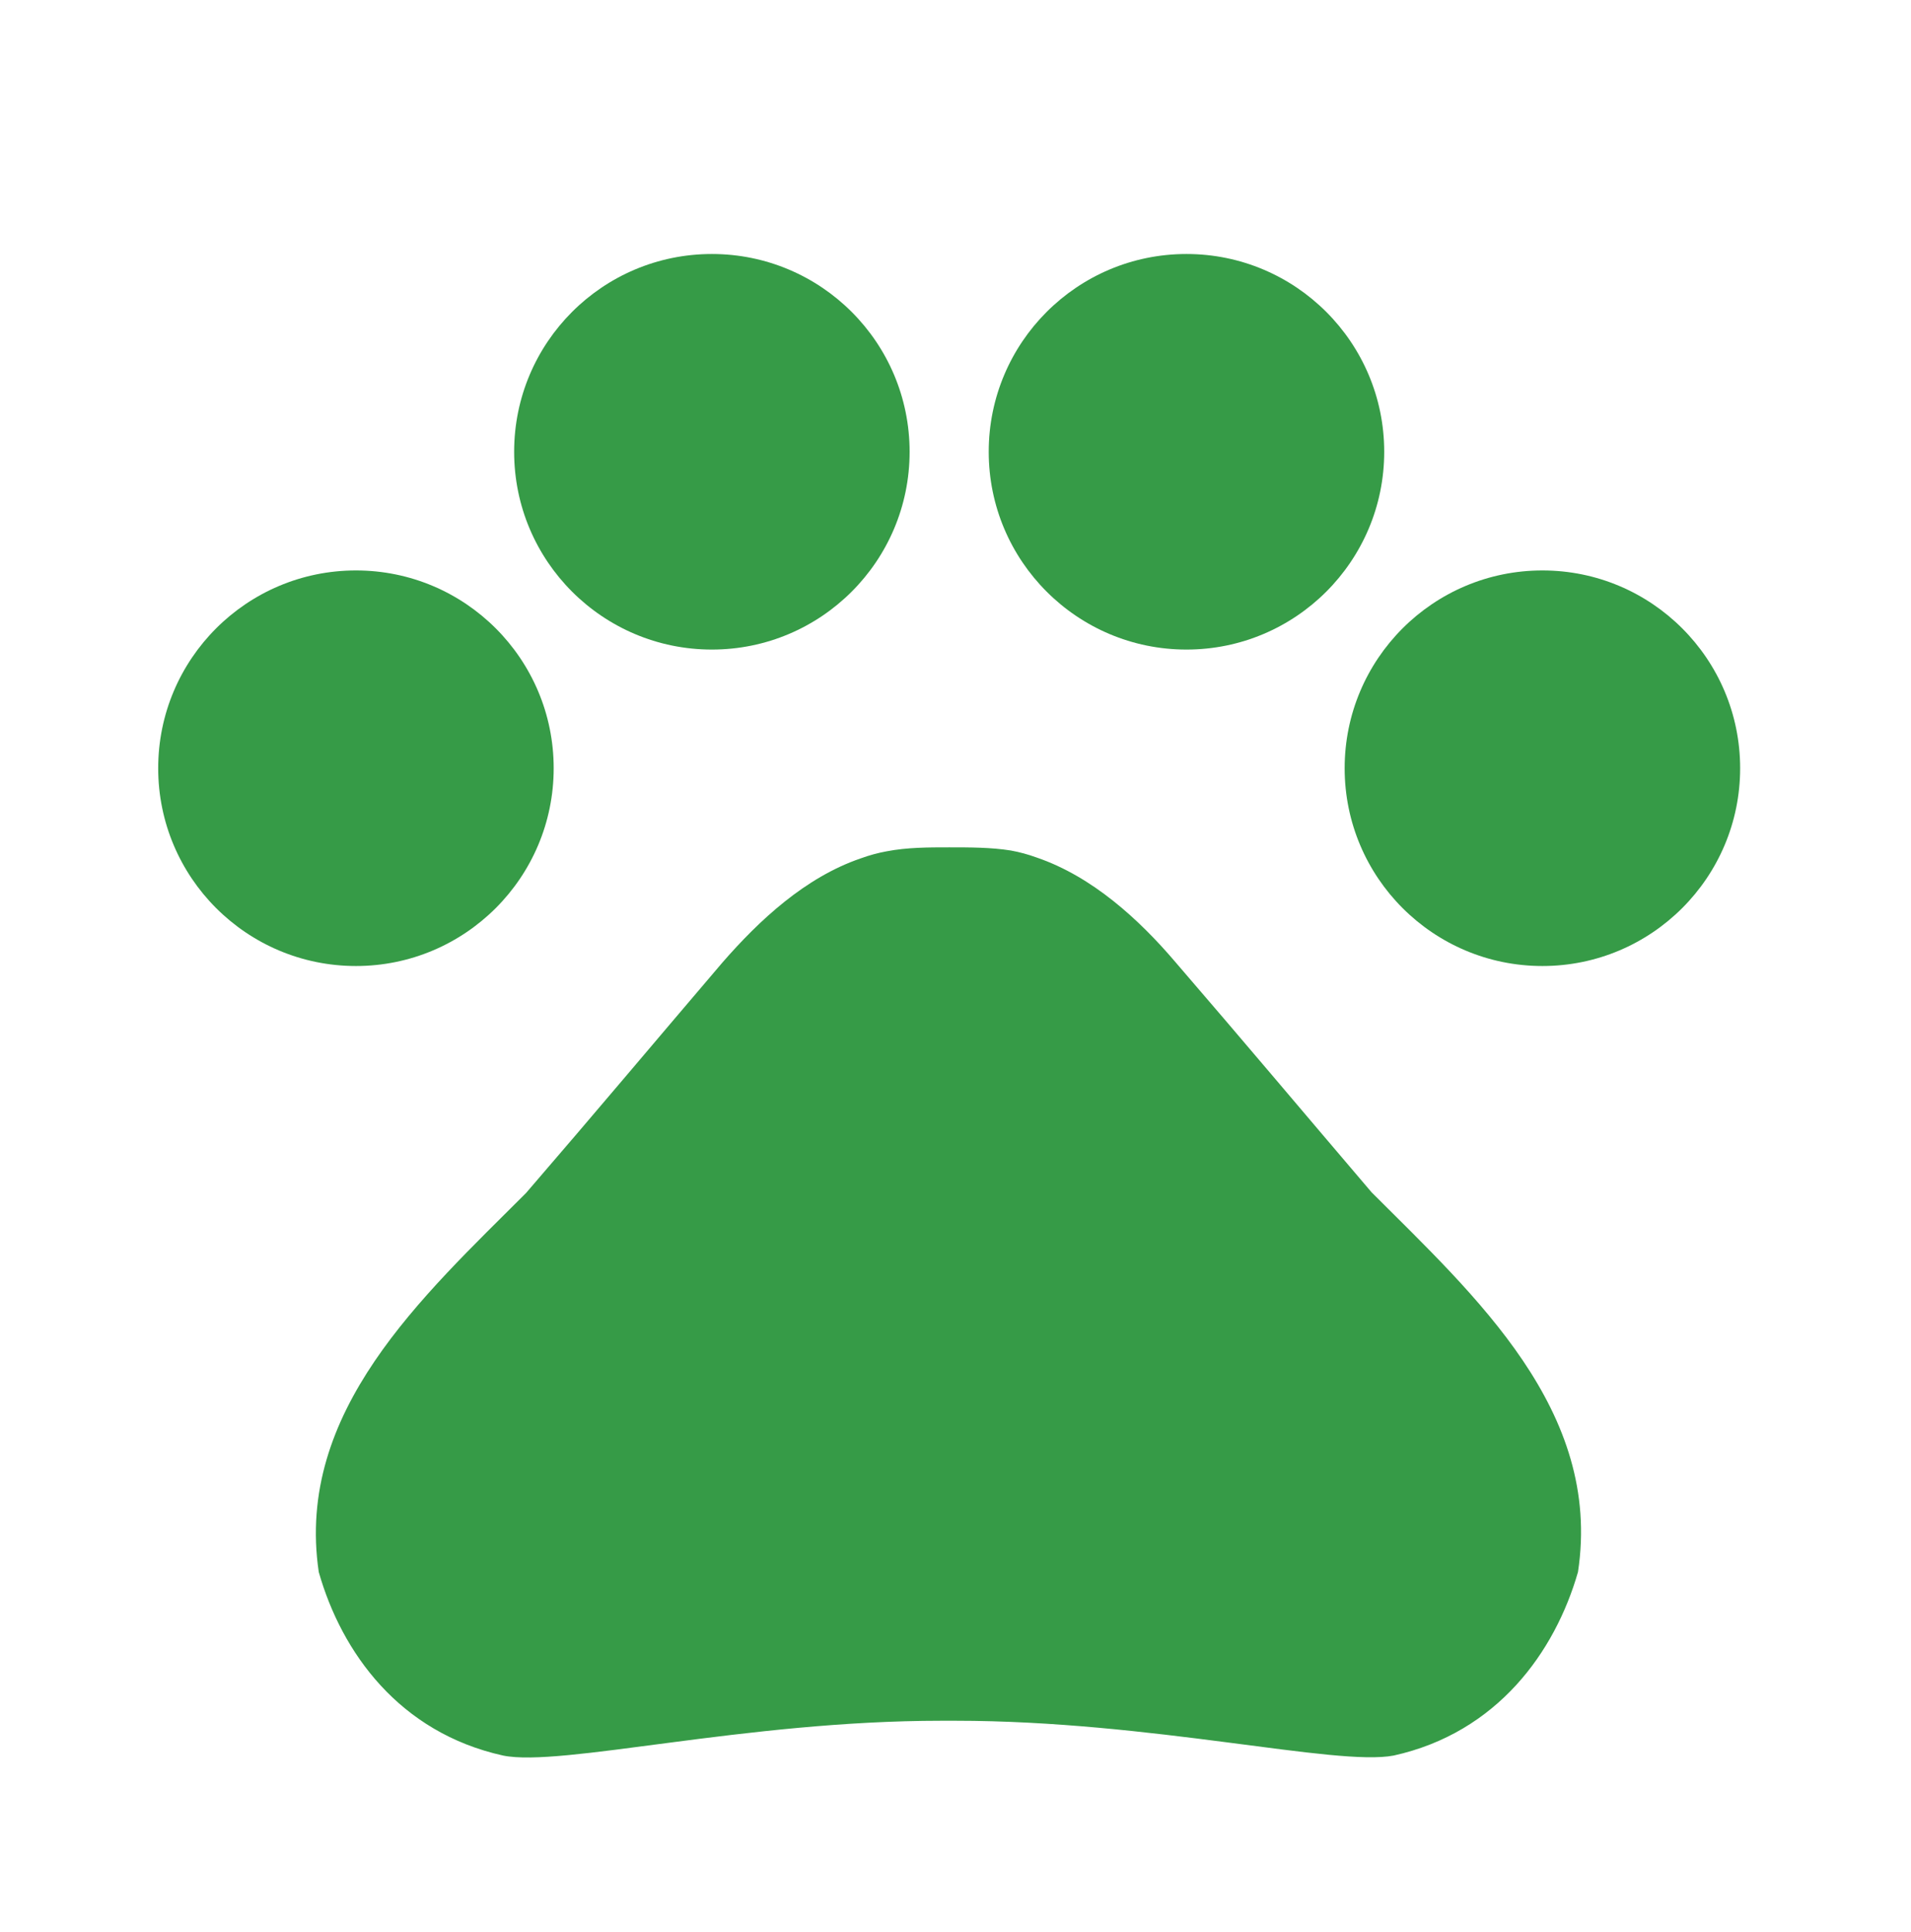 <svg width="91" height="92" viewBox="0 0 91 92" fill="none" xmlns="http://www.w3.org/2000/svg">
<g clip-path="url(#clip0_605_623)">
<path d="M16.95 45.992C22.15 45.992 26.366 41.776 26.366 36.576C26.366 31.375 22.15 27.159 16.95 27.159C11.749 27.159 7.533 31.375 7.533 36.576C7.533 41.776 11.749 45.992 16.95 45.992Z" fill="#369B47"/>
<path d="M33.899 30.926C39.099 30.926 43.315 26.71 43.315 21.51C43.315 16.309 39.099 12.093 33.899 12.093C28.698 12.093 24.483 16.309 24.483 21.51C24.483 26.71 28.698 30.926 33.899 30.926Z" fill="#369B47"/>
<path d="M56.498 30.926C61.699 30.926 65.915 26.71 65.915 21.51C65.915 16.309 61.699 12.093 56.498 12.093C51.298 12.093 47.082 16.309 47.082 21.51C47.082 26.71 51.298 30.926 56.498 30.926Z" fill="#369B47"/>
<path d="M73.448 45.992C78.648 45.992 82.864 41.776 82.864 36.576C82.864 31.375 78.648 27.159 73.448 27.159C68.247 27.159 64.031 31.375 64.031 36.576C64.031 41.776 68.247 45.992 73.448 45.992Z" fill="#369B47"/>
<path d="M65.312 56.764C62.035 52.922 59.285 49.646 55.971 45.804C54.238 43.77 52.016 41.736 49.379 40.832C48.965 40.681 48.551 40.568 48.136 40.493C47.195 40.342 46.178 40.342 45.198 40.342C44.219 40.342 43.202 40.342 42.223 40.531C41.809 40.606 41.394 40.719 40.98 40.87C38.343 41.774 36.159 43.807 34.388 45.841C31.111 49.683 28.362 52.96 25.047 56.802C20.113 61.736 14.049 67.198 15.179 74.844C16.271 78.686 19.021 82.49 23.955 83.582C26.705 84.147 35.481 81.925 44.822 81.925H45.5C54.841 81.925 63.617 84.109 66.366 83.582C71.3 82.49 74.05 78.648 75.142 74.844C76.31 67.16 70.246 61.699 65.312 56.764Z" fill="#369B47"/>
</g>
<defs>
<clipPath id="clip0_605_623">
<rect width="90.397" height="90.397" fill="white" transform="translate(0 0.794)"/>
</clipPath>
</defs>
</svg>
